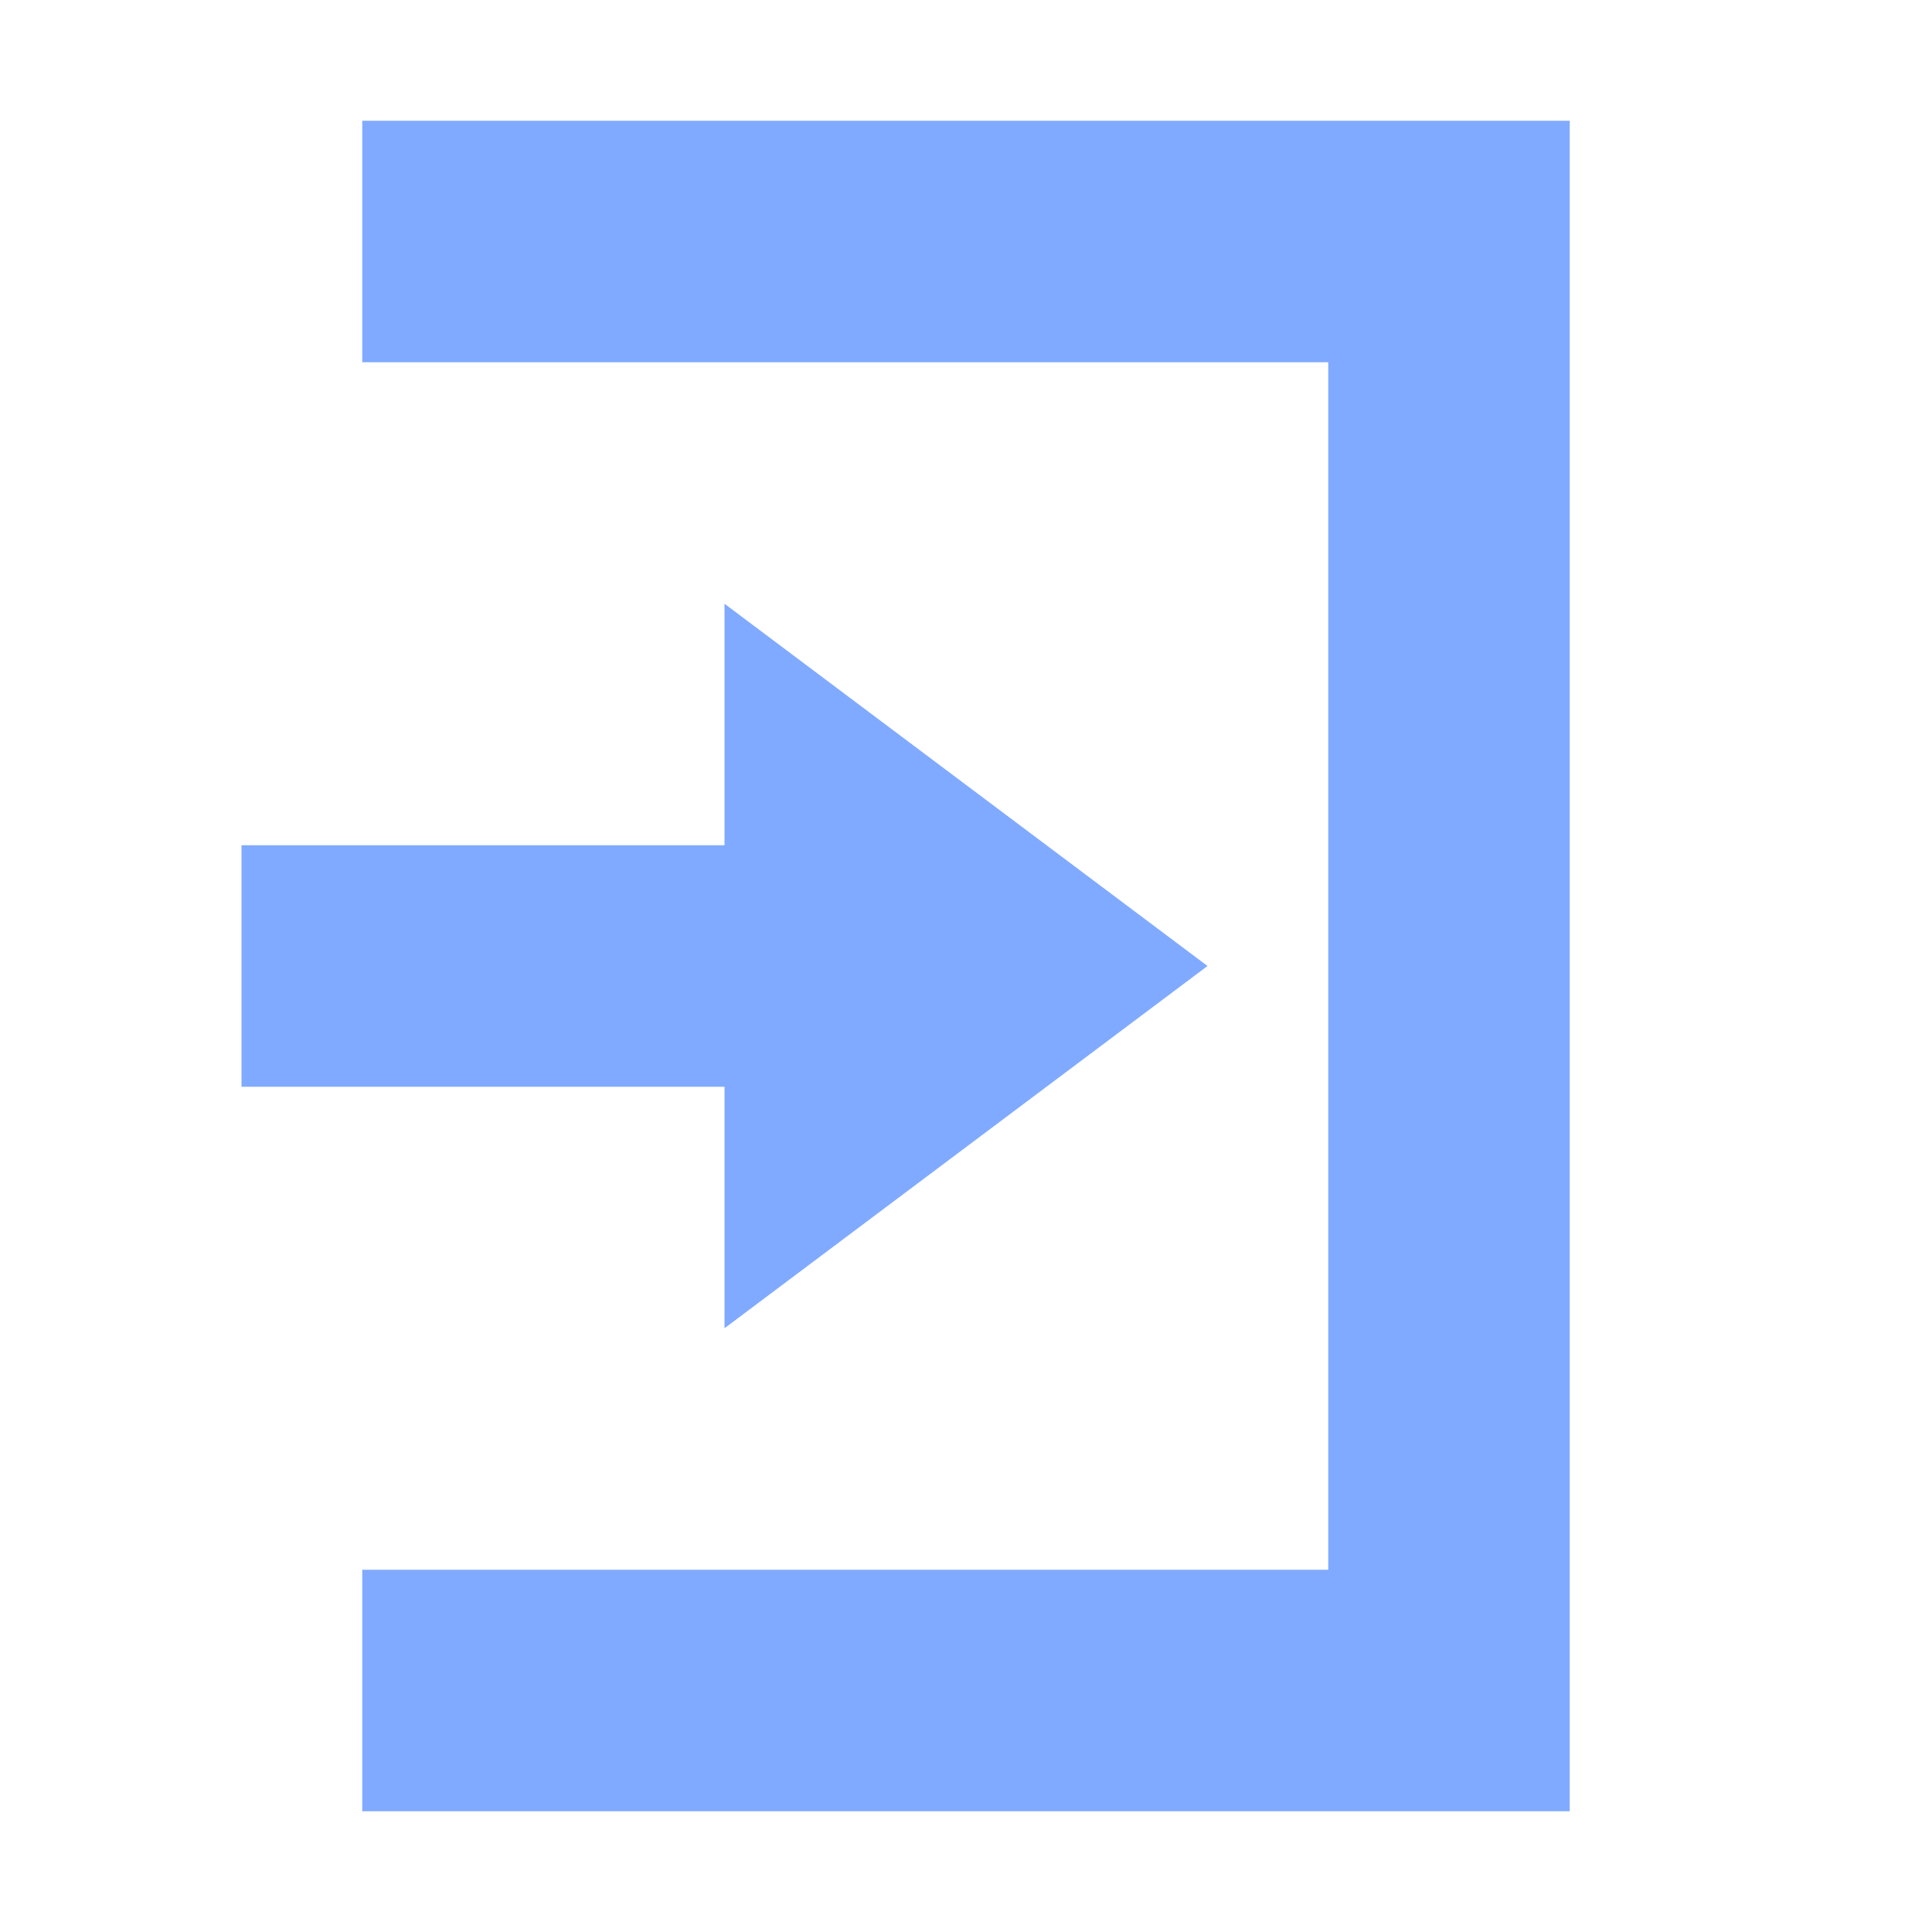 <svg xmlns="http://www.w3.org/2000/svg" width="16" height="16" version="1.1">
 <path style="fill:#80aaff" d="M 6,5 10,8 6,11 V 9 H 2 V 7 H 6 Z"/>
 <path style="fill:#80aaff" d="M 13,15 H 3 V 13 H 11 V 3 3 H 3 V 1 H 13 Z"/>
</svg>

